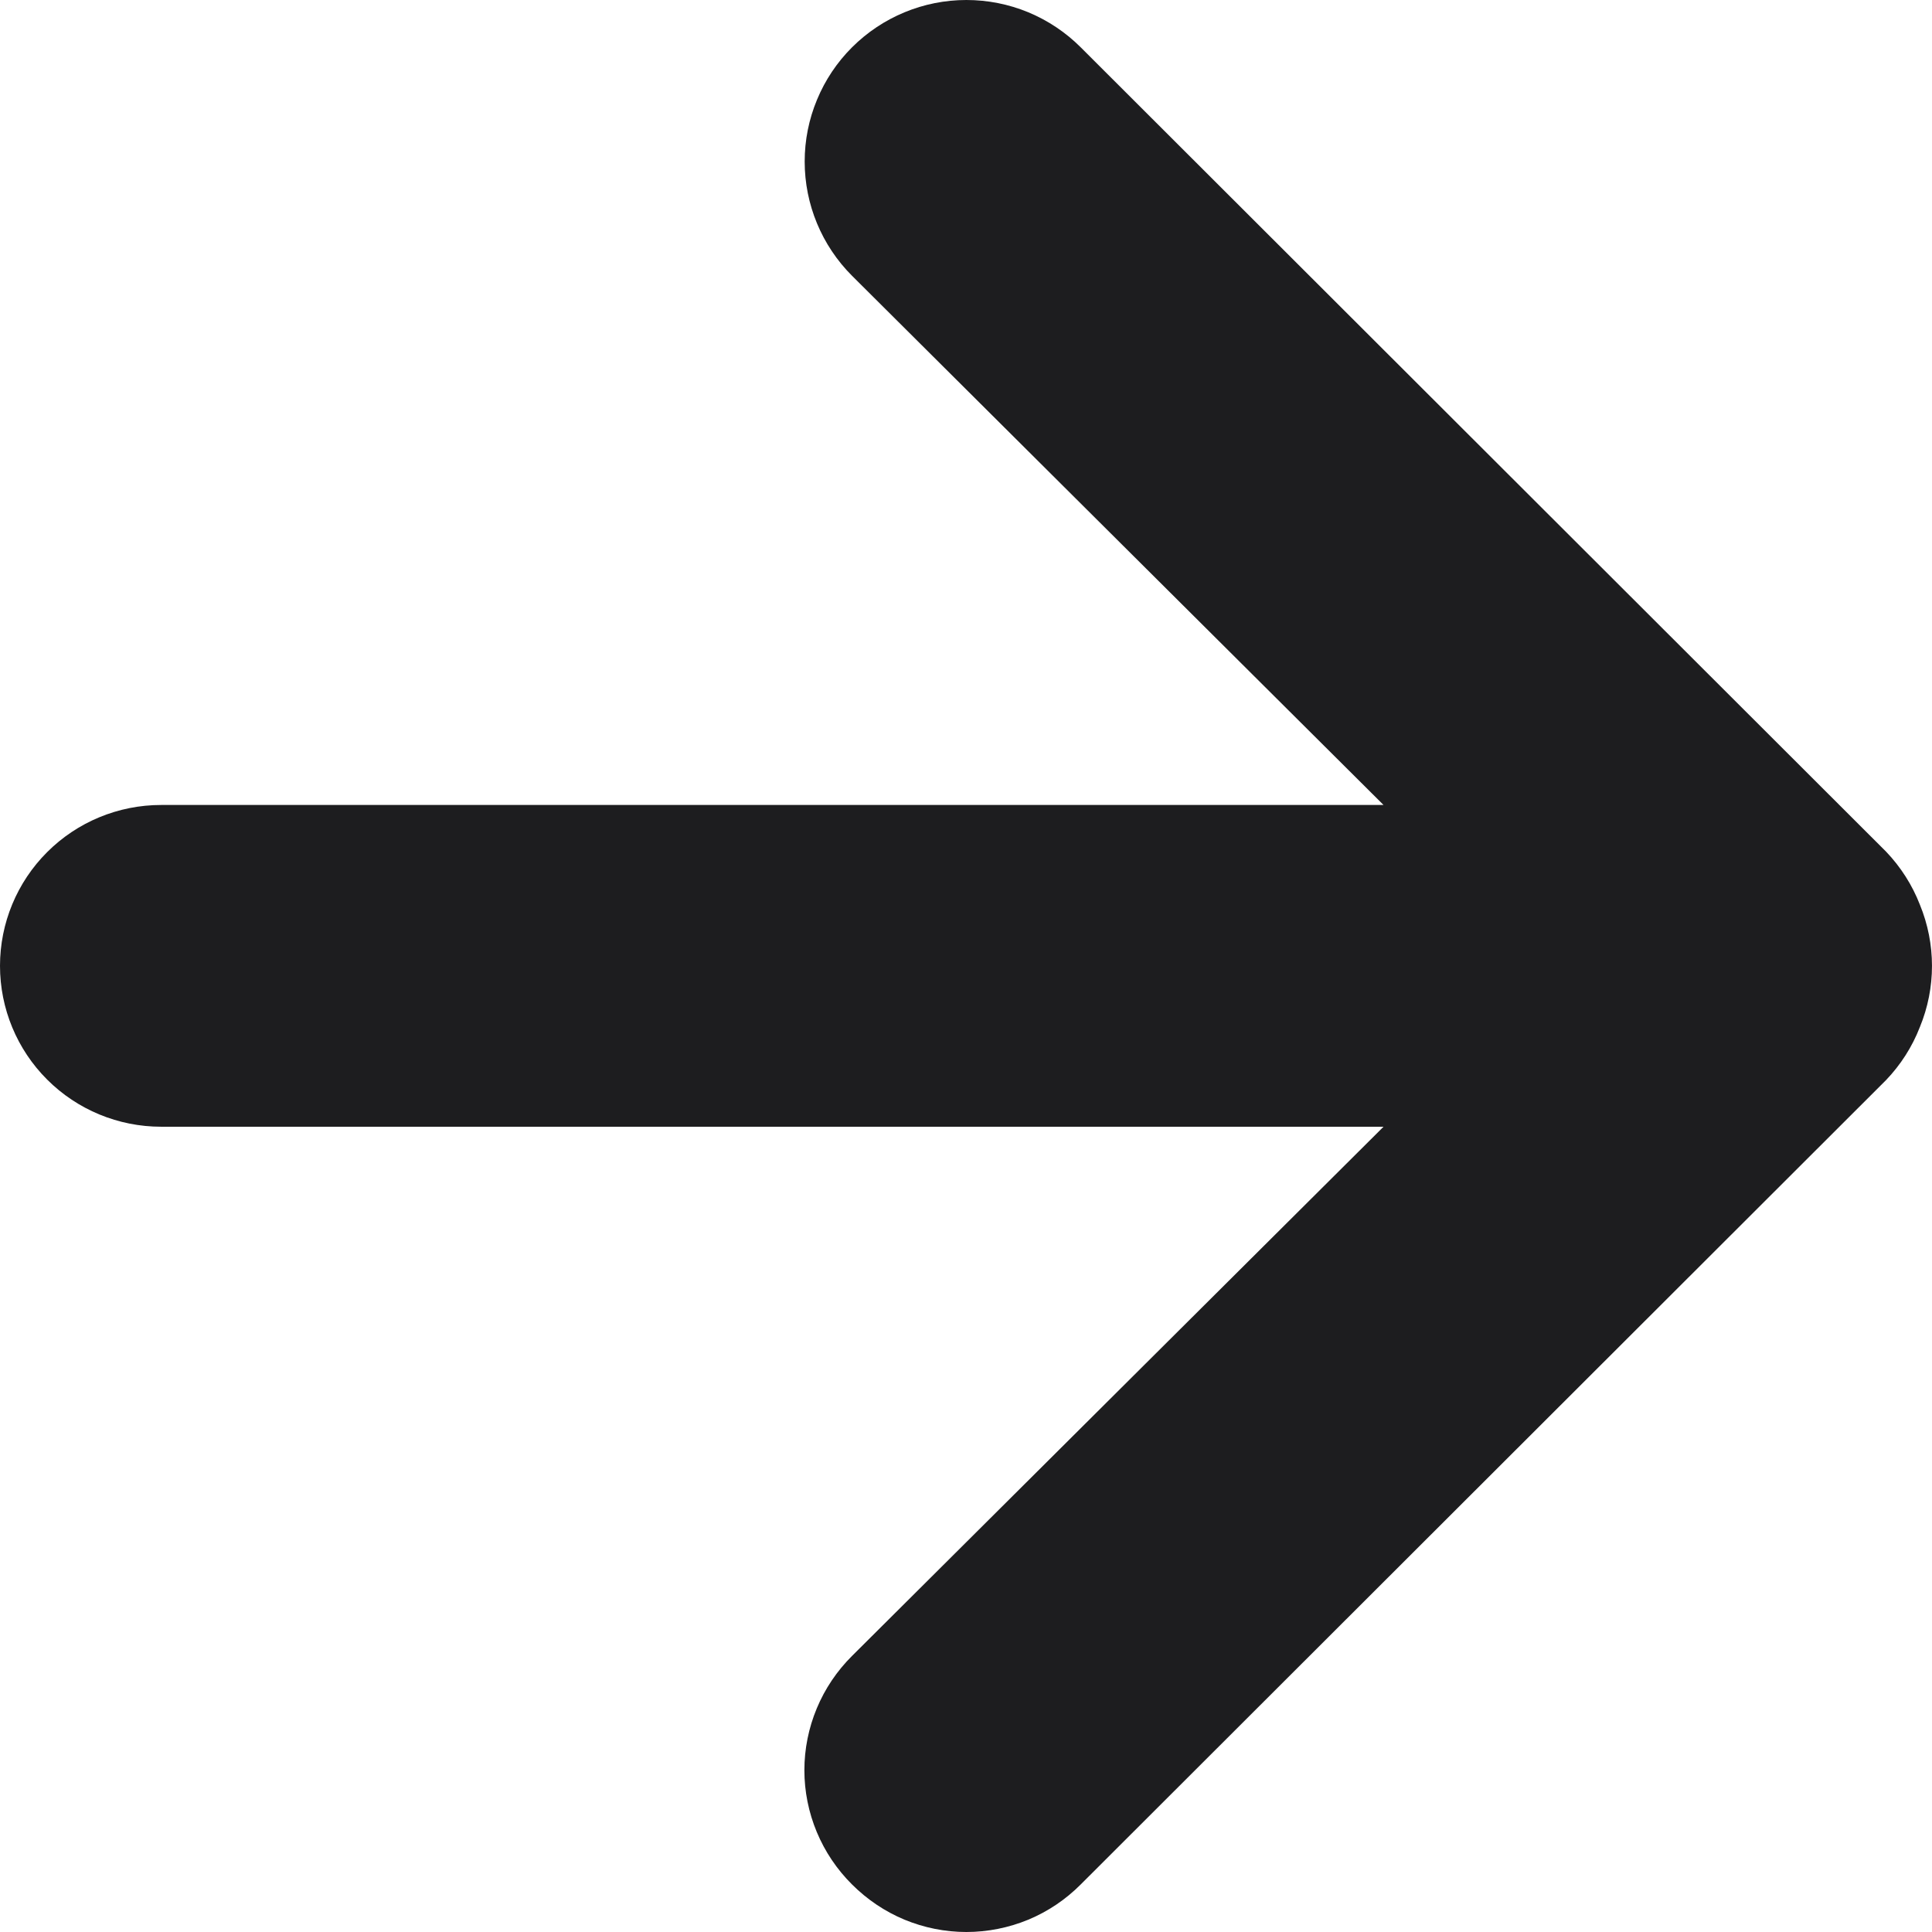 <svg width="26" height="26" viewBox="0 0 26 26" fill="none" xmlns="http://www.w3.org/2000/svg">
<path d="M25.837 12.175C25.734 11.91 25.579 11.667 25.382 11.461L14.544 0.637C14.342 0.435 14.102 0.275 13.838 0.165C13.574 0.056 13.291 0 13.005 0C12.428 0 11.875 0.229 11.466 0.637C11.264 0.839 11.104 1.078 10.995 1.342C10.885 1.606 10.829 1.888 10.829 2.174C10.829 2.75 11.058 3.303 11.466 3.711L18.619 10.833H2.168C1.593 10.833 1.041 11.061 0.635 11.467C0.228 11.873 0 12.424 0 12.998C0 13.572 0.228 14.123 0.635 14.529C1.041 14.935 1.593 15.163 2.168 15.163H18.619L11.466 22.285C11.263 22.487 11.102 22.726 10.992 22.99C10.882 23.254 10.825 23.537 10.825 23.823C10.825 24.108 10.882 24.391 10.992 24.655C11.102 24.919 11.263 25.158 11.466 25.36C11.668 25.562 11.908 25.724 12.172 25.834C12.436 25.943 12.719 26 13.005 26C13.291 26 13.575 25.943 13.839 25.834C14.103 25.724 14.343 25.562 14.544 25.36L25.382 14.535C25.579 14.329 25.734 14.087 25.837 13.821C26.054 13.294 26.054 12.703 25.837 12.175Z" fill="#1D1D1F"/>
</svg>
